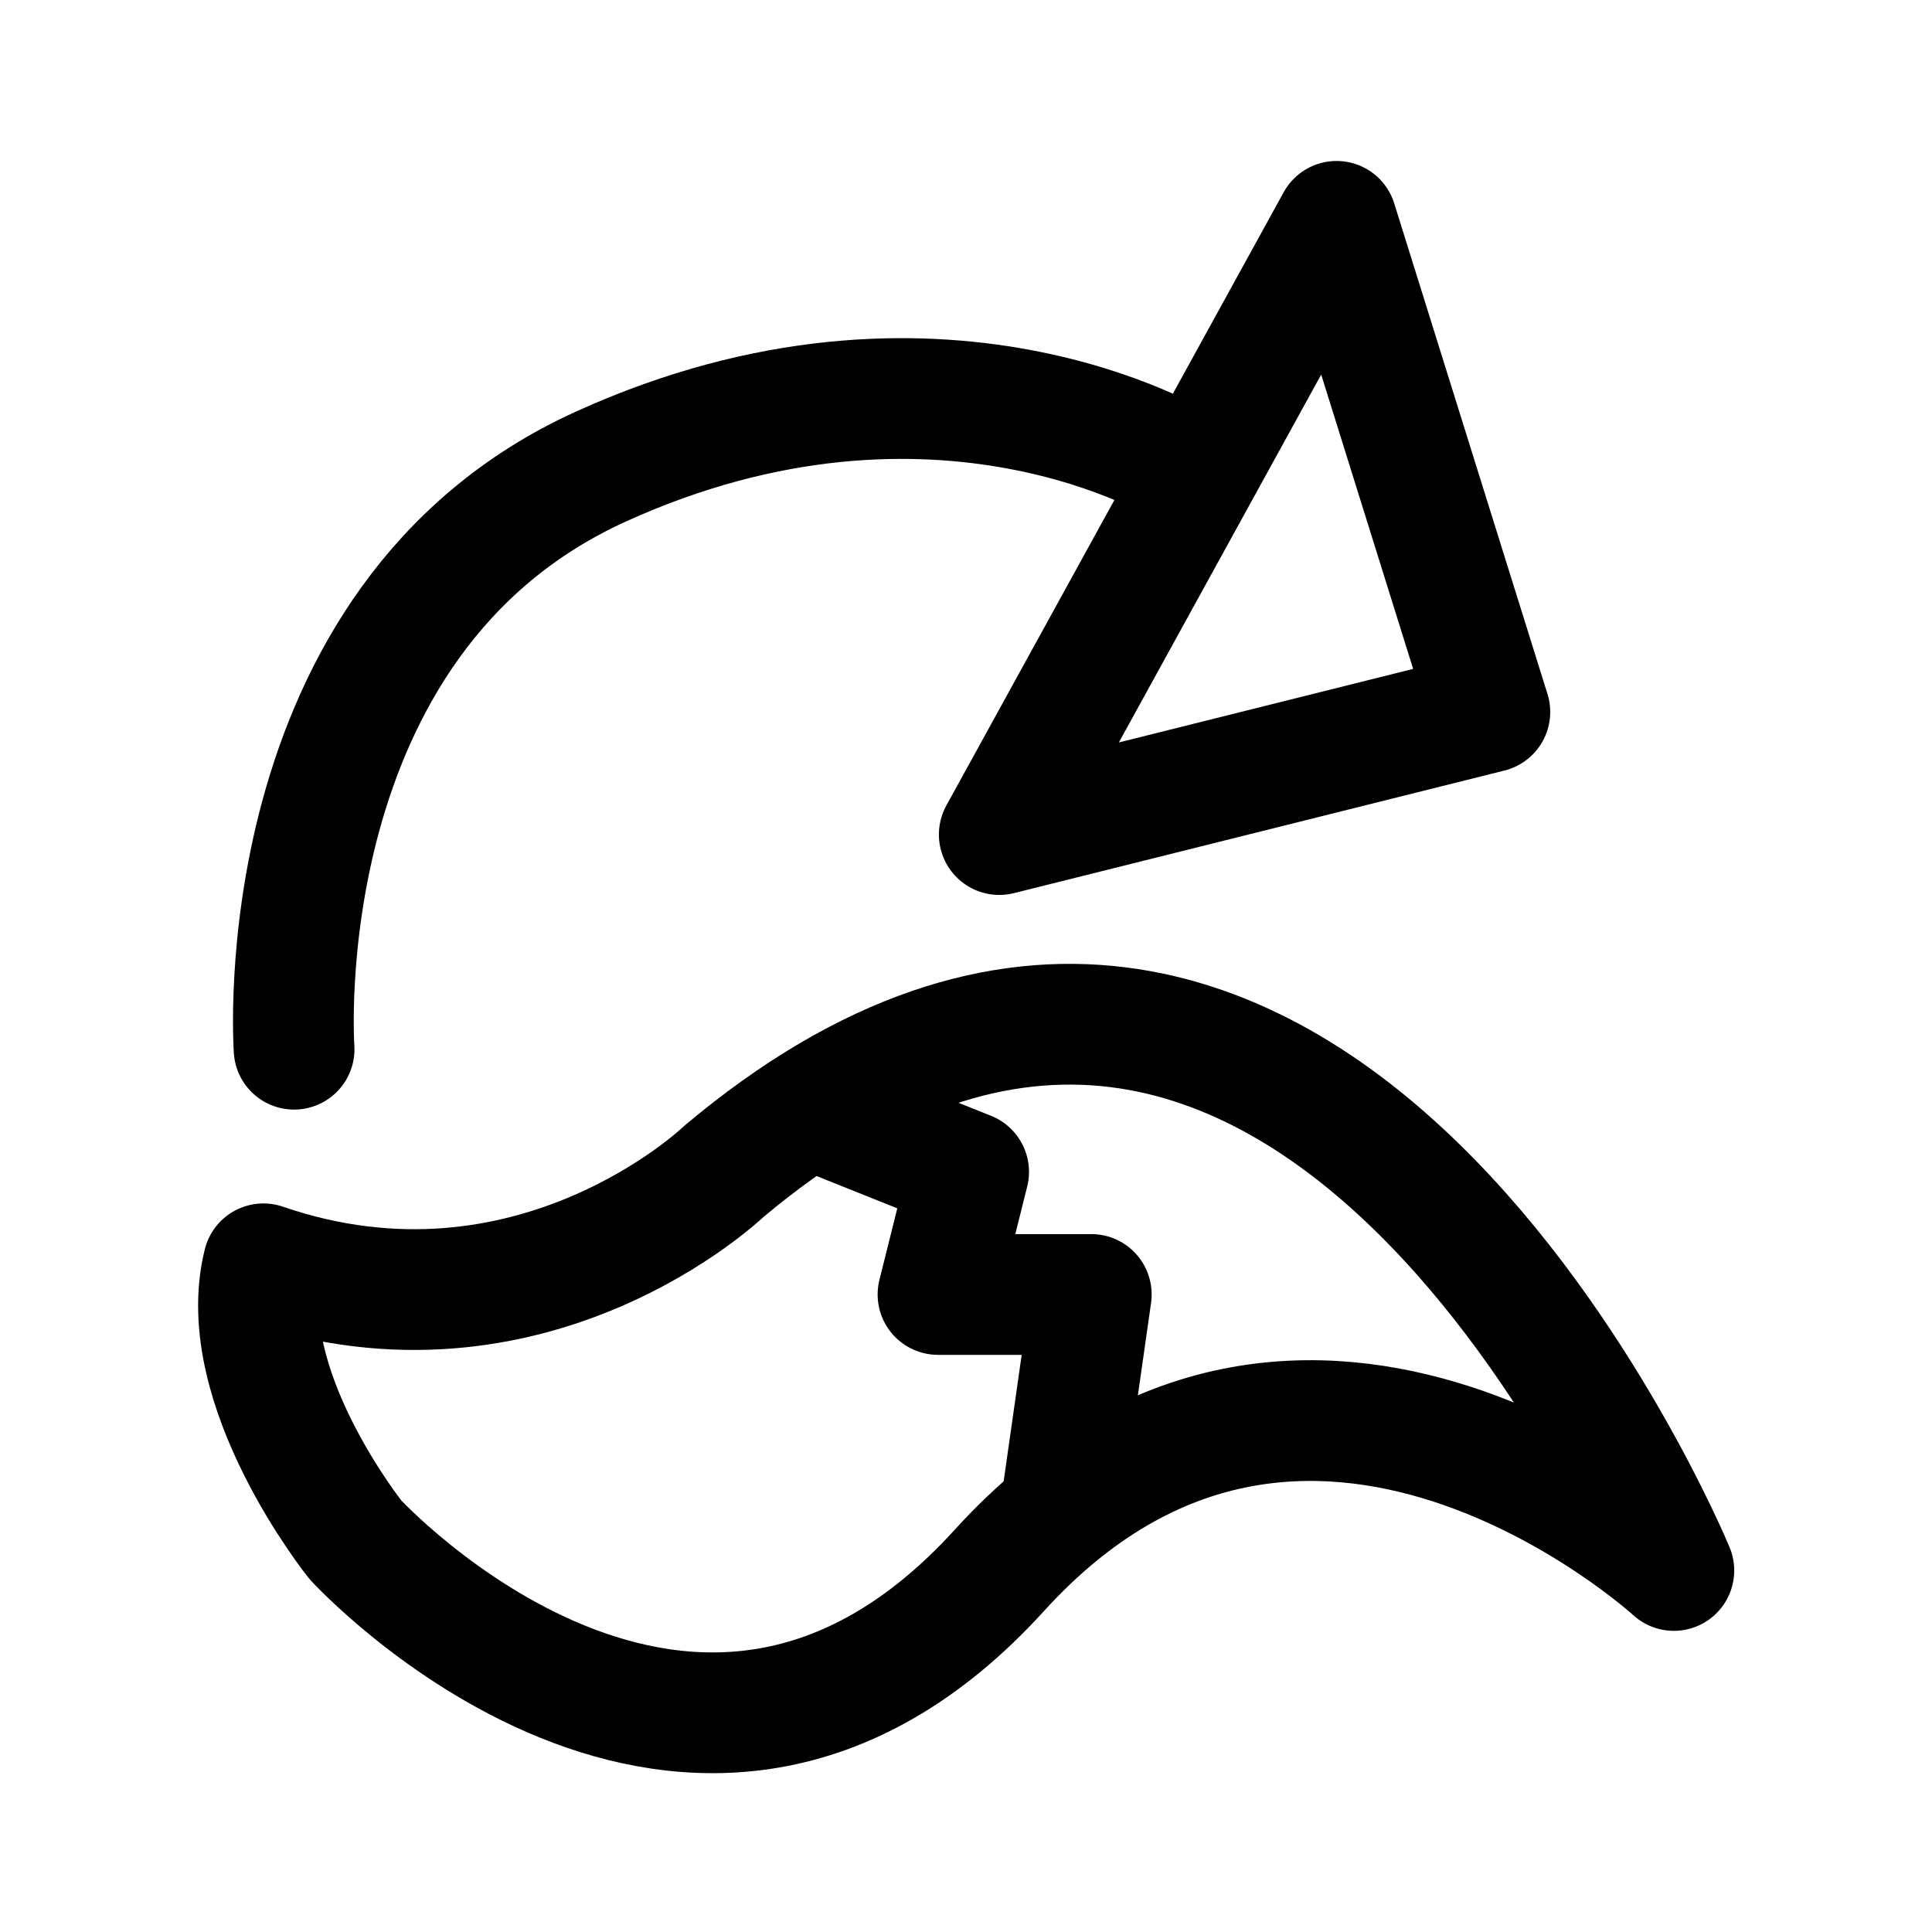 <?xml version="1.0" encoding="utf-8"?>
<!-- Uploaded to: SVG Repo, www.svgrepo.com, Generator: SVG Repo Mixer Tools -->
<svg width="800px" height="800px" viewBox="0 0 50.8 50.8" xmlns="http://www.w3.org/2000/svg">

<g fill="none" stroke-linecap="round" stroke-linejoin="round" stroke-width="3.175">

<path stroke="#020000" d="M7.733 27.588s-.807-11.286 8.062-15.318c8.868-4.03 15.318 0 15.318 0m-4.838 9.674L35.144 5.82l4.03 12.9zM6.926 33.231c-.806 3.225 2.419 7.256 2.419 7.256s8.868 9.675 16.93.807 17.737 0 17.737 0-9.675-23.38-24.992-10.481c0 0-5.047 4.837-12.093 2.418z"/>

<path stroke="#000000" d="m21.439 29.2 4.03 1.613-.805 3.224h4.03l-.805 5.644"/>

</g>

</svg>
